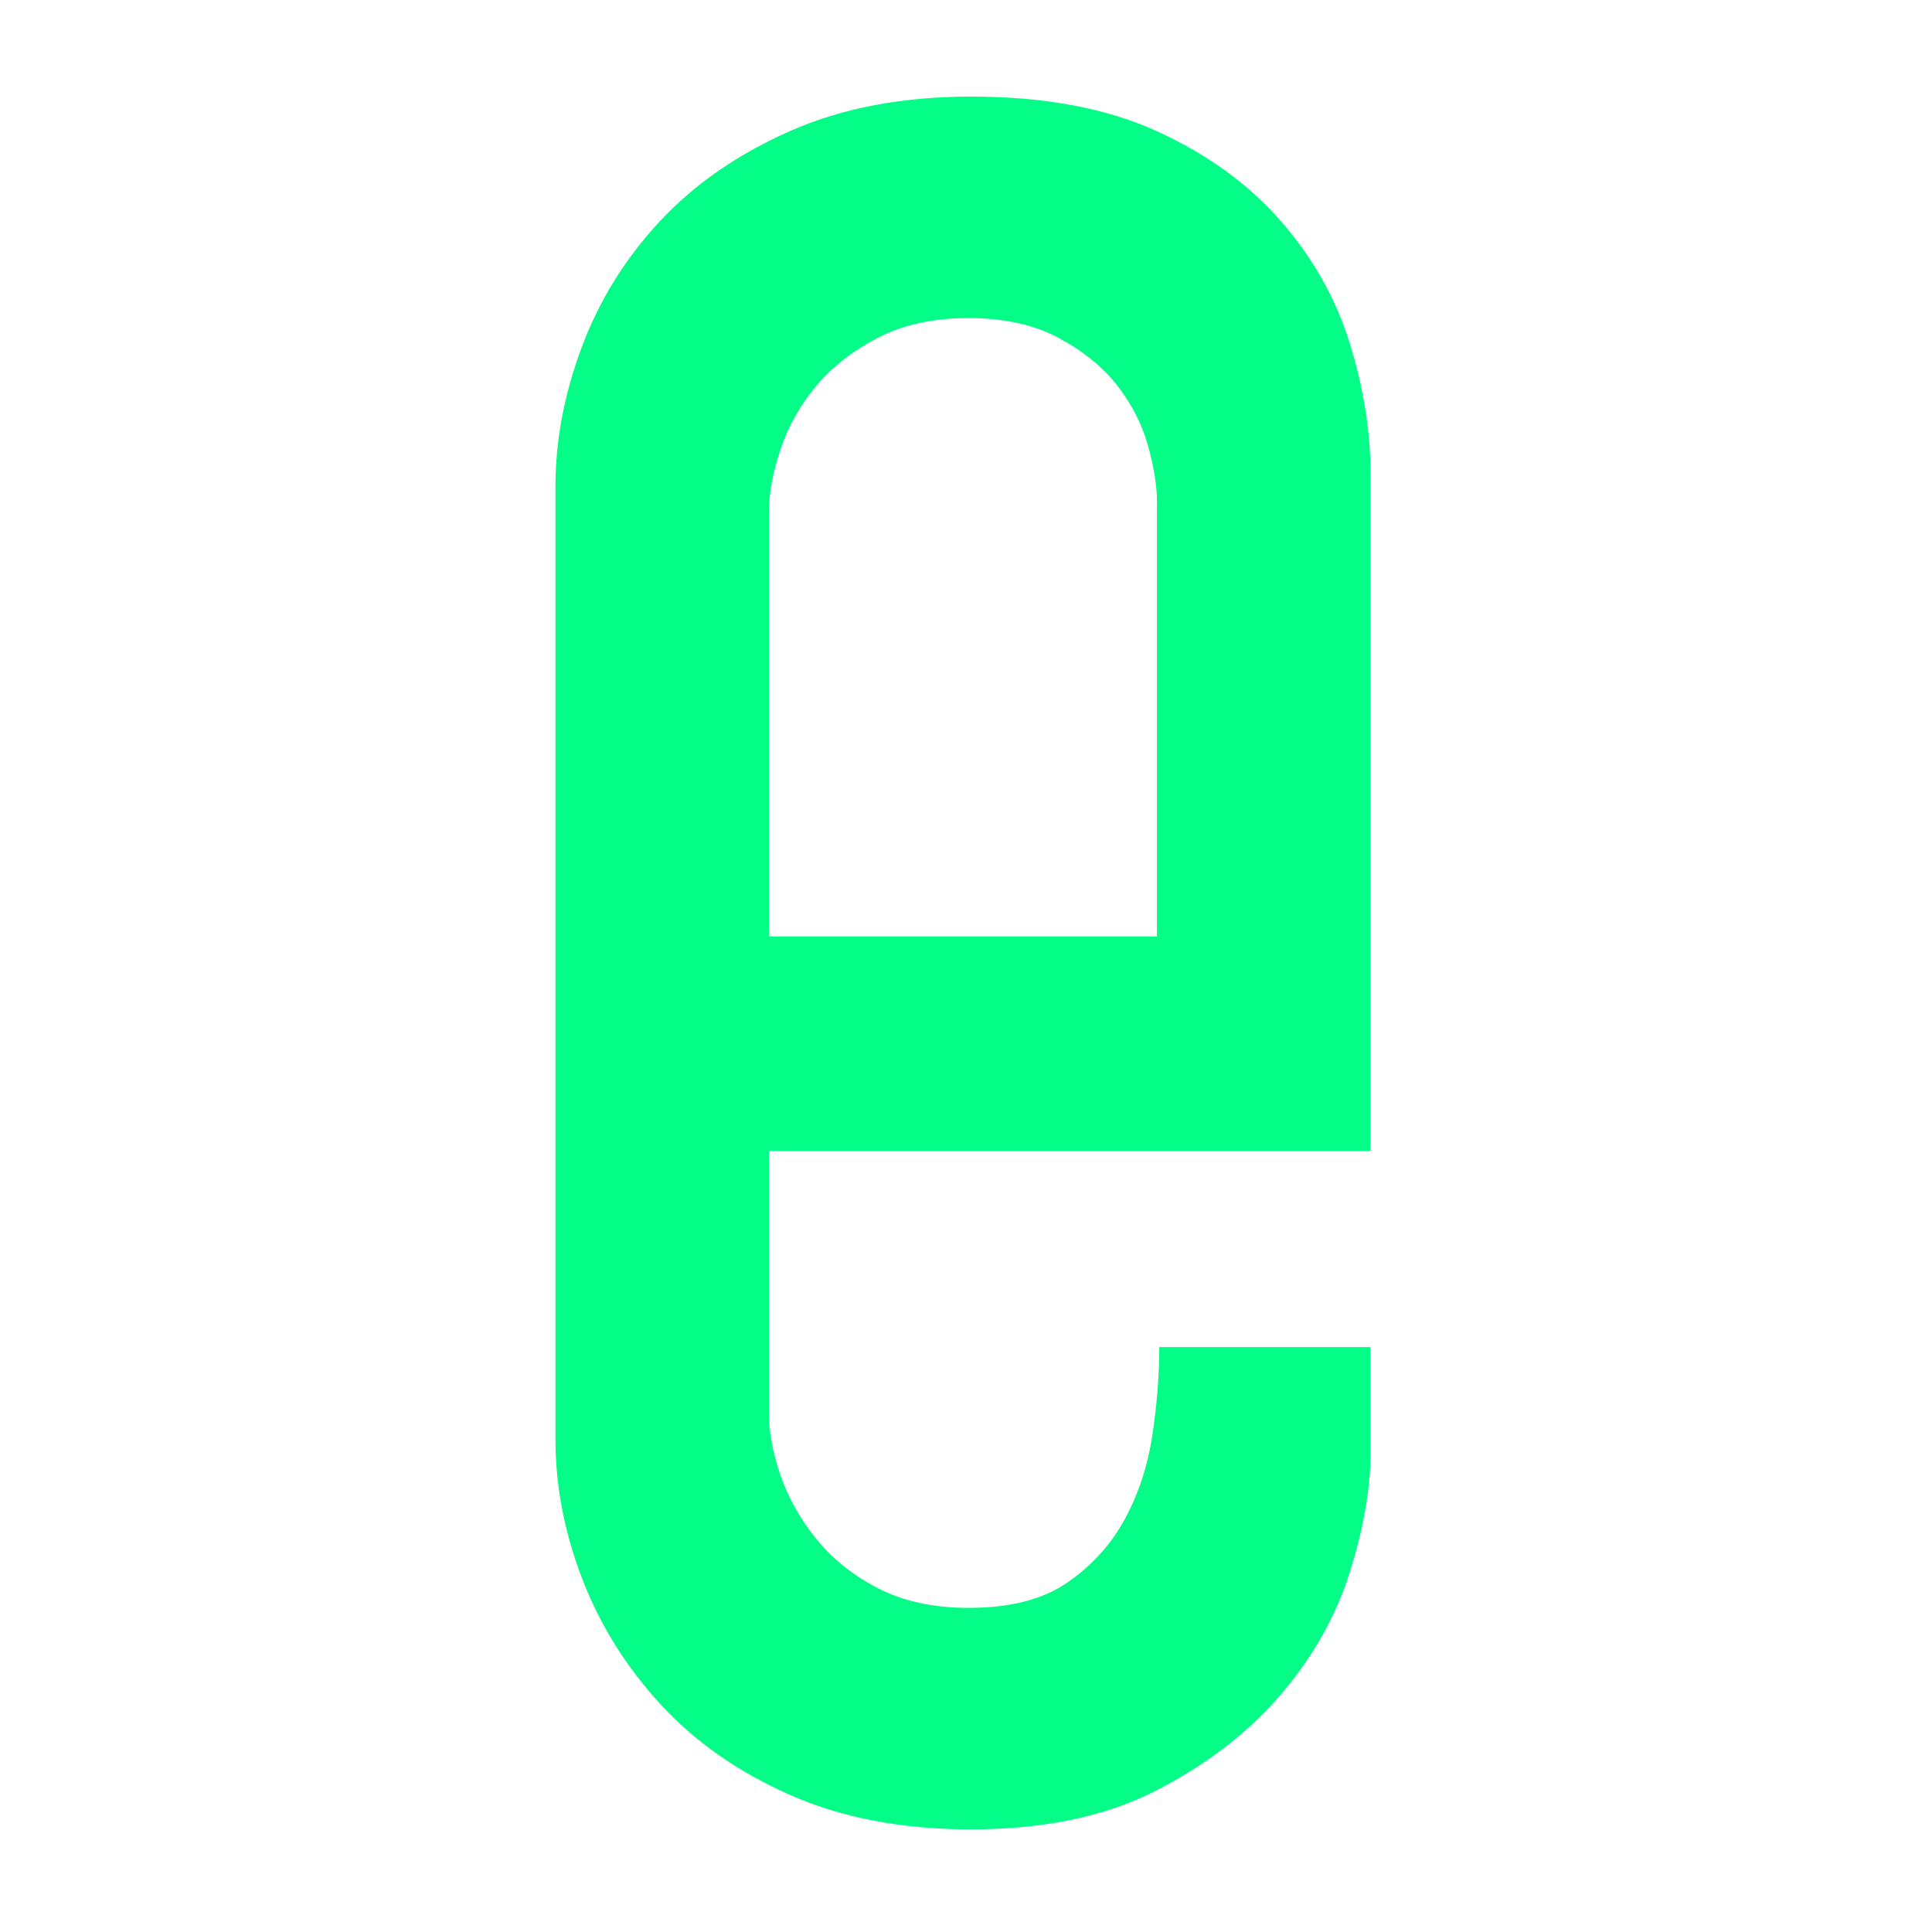 <?xml version="1.0" encoding="UTF-8"?> <svg xmlns="http://www.w3.org/2000/svg" width="320" height="320" viewBox="0 0 320 320" fill="none"> <path d="M223.572 260.388C221.291 267.649 217.489 274.404 212.162 280.644C206.84 286.888 199.992 292.175 191.628 296.503C183.264 300.83 172.993 303 160.827 303C149.418 303 139.403 301.087 130.787 297.267C122.167 293.446 115.006 288.416 109.301 282.172C103.597 275.932 99.282 268.985 96.371 261.344C93.456 253.702 92 246.057 92 238.415V80.585C92 72.943 93.456 65.241 96.371 57.464C99.282 49.696 103.597 42.749 109.301 36.636C115.006 30.523 122.167 25.554 130.787 21.733C139.403 17.913 149.422 16 160.827 16C172.997 16 183.264 17.913 191.628 21.733C199.992 25.554 206.84 30.523 212.162 36.636C217.485 42.749 221.291 49.504 223.572 56.892C225.853 64.284 226.996 71.415 226.996 78.292V190.646H127.367V234.21C127.367 237.267 127.997 240.647 129.27 244.336C130.535 248.03 132.503 251.537 135.166 254.846C137.83 258.161 141.249 260.903 145.433 263.064C149.618 265.23 154.619 266.313 160.454 266.313C167.297 266.313 172.745 264.916 176.804 262.108C180.857 259.309 184.029 255.803 186.31 251.598C188.591 247.393 190.112 242.747 190.872 237.647C191.633 232.551 192.015 227.709 192.015 223.124H227V240.703C226.996 246.568 225.857 253.126 223.572 260.388ZM191.633 83.257C191.633 80.458 191.12 77.275 190.112 73.703C189.095 70.14 187.383 66.826 184.976 63.765C182.565 60.708 179.332 58.097 175.278 55.931C171.22 53.77 166.276 52.683 160.449 52.683C154.614 52.683 149.613 53.77 145.429 55.931C141.245 58.097 137.826 60.774 135.162 63.957C132.499 67.145 130.535 70.647 129.266 74.467C127.993 78.288 127.363 81.729 127.363 84.785V155.103H191.628V83.257H191.633Z" fill="#04FD87"></path> </svg> 